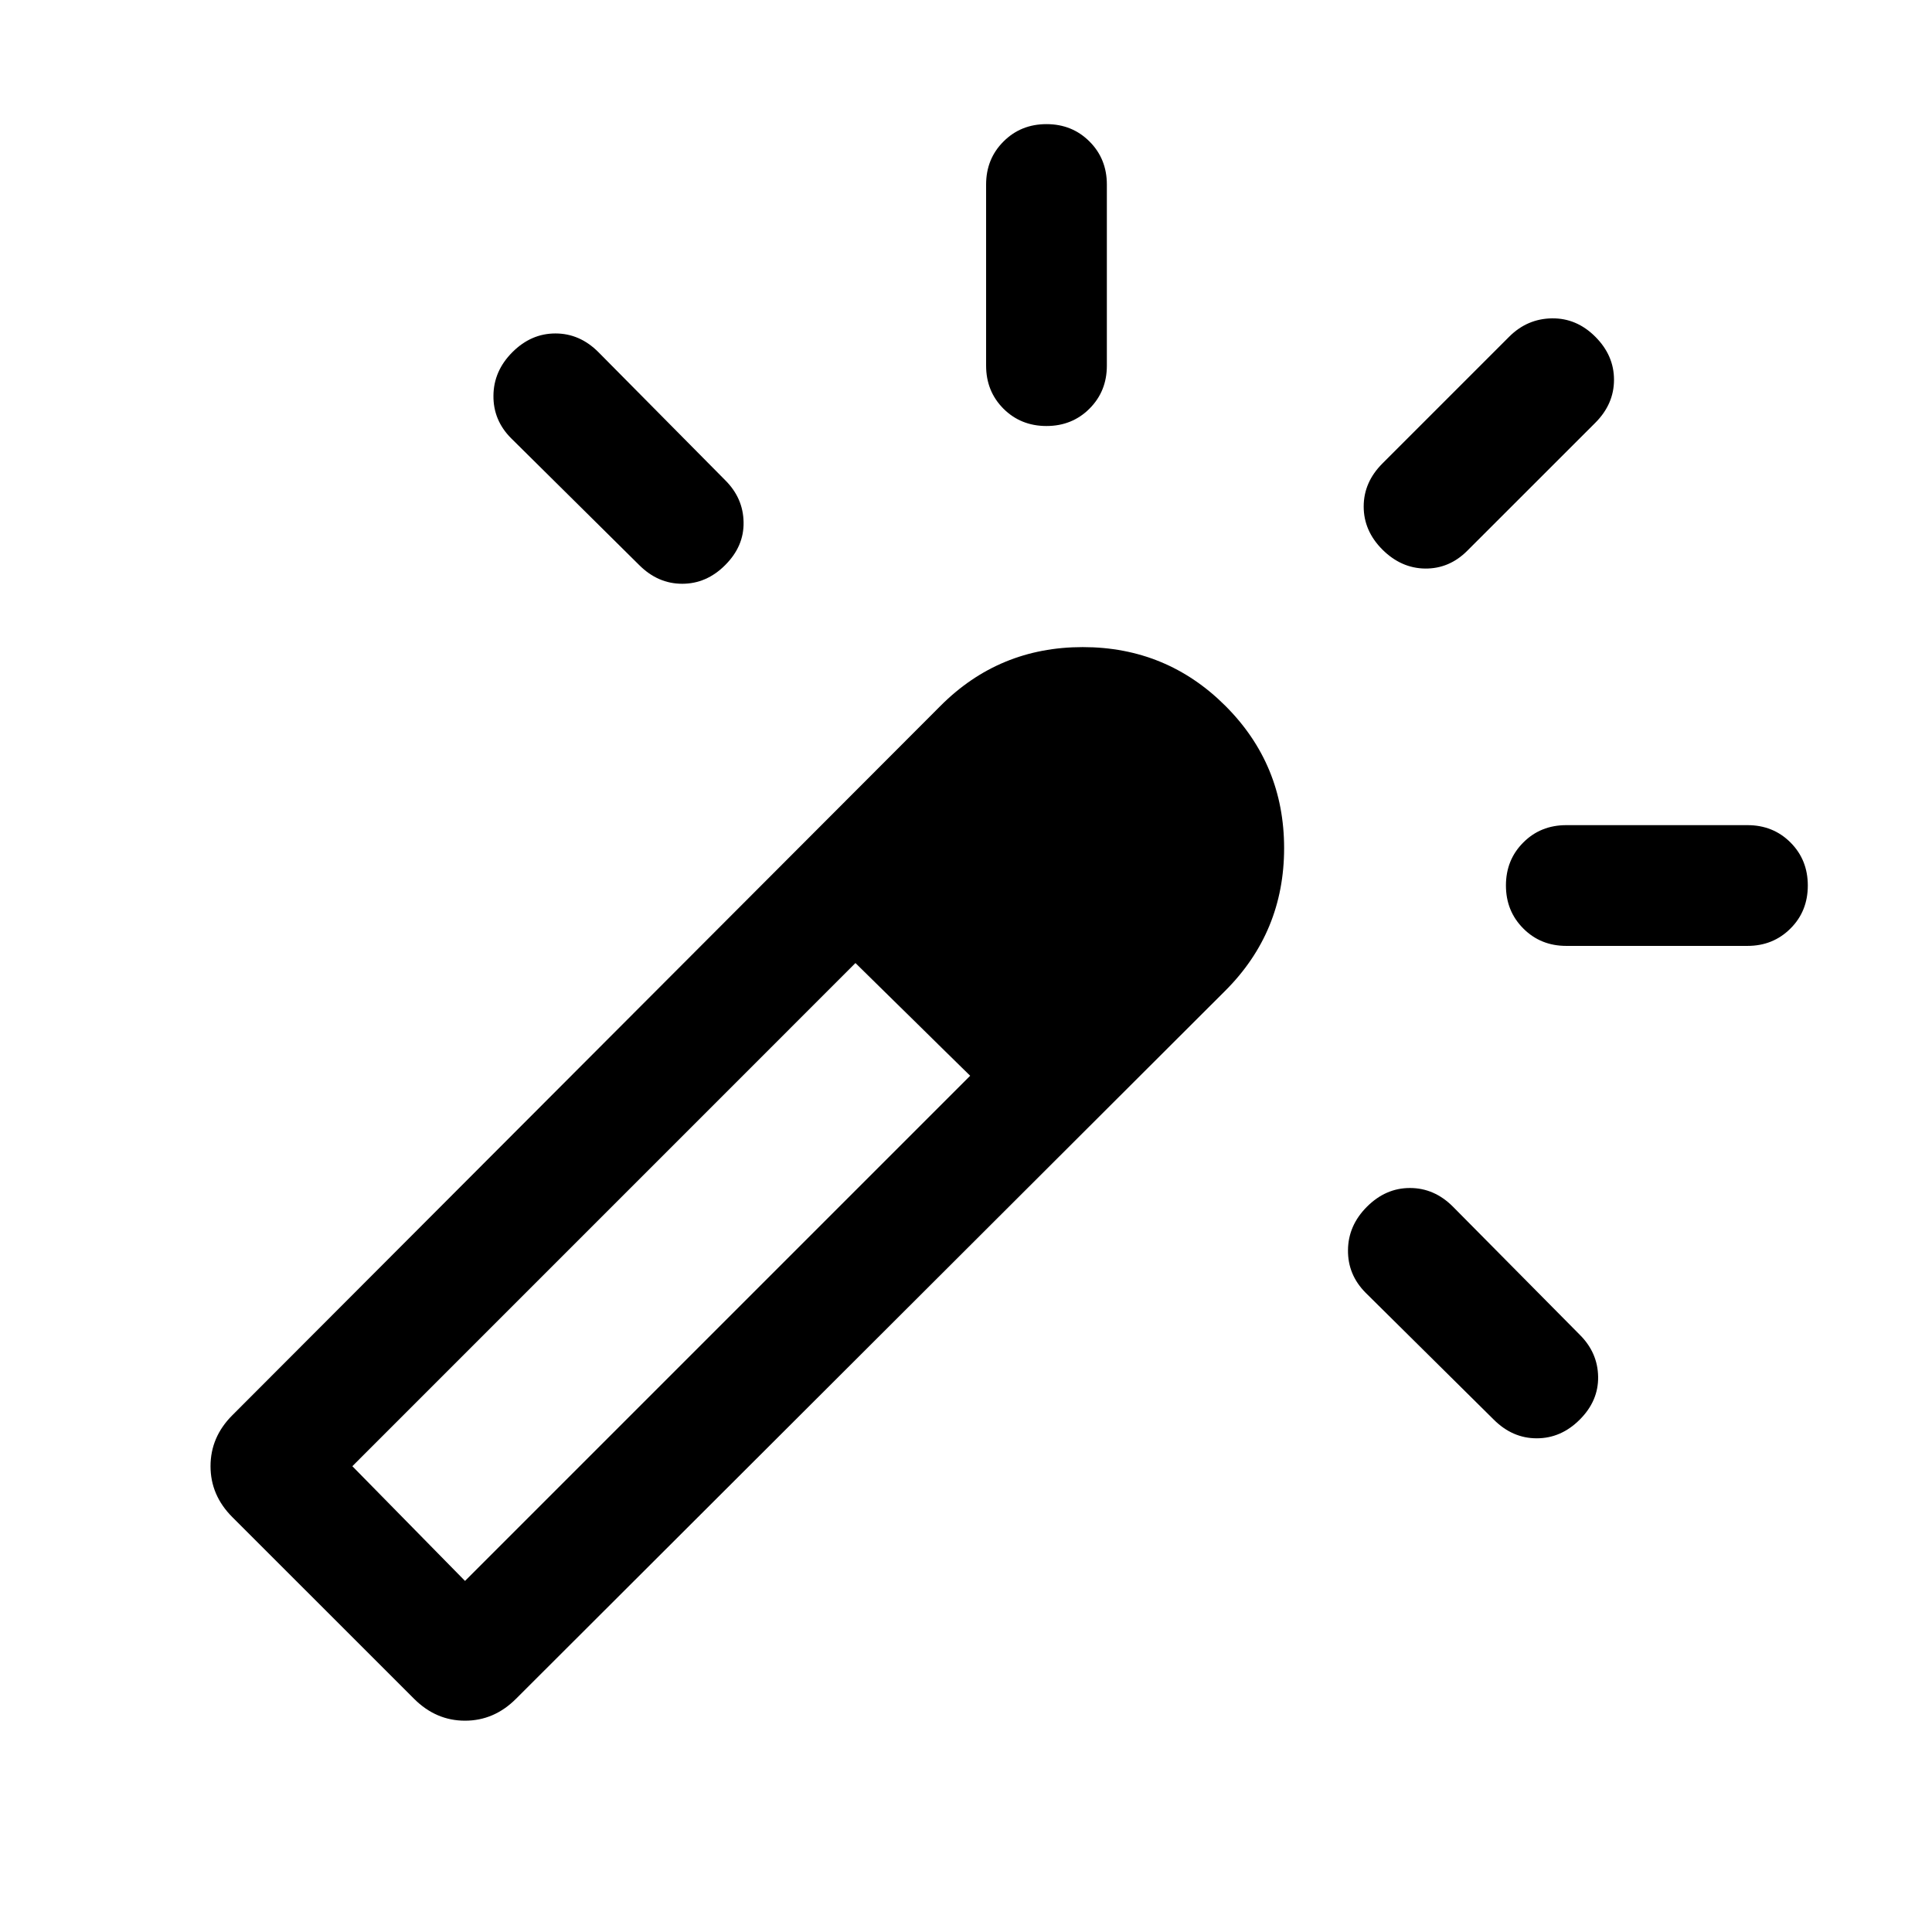 <?xml version="1.0" encoding="utf-8"?>
<svg xmlns="http://www.w3.org/2000/svg" fill="none" height="100%" overflow="visible" preserveAspectRatio="none" style="display: block;" viewBox="0 0 32 32" width="100%">
<g id="wand_shine_24dp_333333_FILL0_wght300_GRAD0_opsz24 1">
<path d="M8.487 5.833C8.694 5.626 8.931 5.523 9.2 5.523C9.468 5.523 9.706 5.626 9.912 5.833L12.012 7.954C12.211 8.152 12.312 8.384 12.316 8.65C12.321 8.916 12.219 9.152 12.012 9.359C11.806 9.566 11.568 9.669 11.3 9.669C11.031 9.669 10.794 9.566 10.587 9.359L8.466 7.259C8.268 7.061 8.17 6.825 8.173 6.553C8.175 6.28 8.28 6.04 8.487 5.833ZM17.333 2.056C17.617 2.056 17.854 2.152 18.046 2.344C18.237 2.535 18.333 2.773 18.333 3.056V6.056C18.333 6.34 18.237 6.577 18.045 6.769C17.854 6.96 17.616 7.056 17.333 7.056C17.049 7.056 16.812 6.96 16.62 6.769C16.429 6.577 16.333 6.34 16.333 6.056V3.056C16.333 2.773 16.429 2.535 16.621 2.344C16.812 2.152 17.05 2.056 17.333 2.056ZM22.641 19.987C22.848 19.78 23.085 19.677 23.353 19.677C23.622 19.677 23.86 19.78 24.066 19.987L26.166 22.108C26.365 22.306 26.466 22.538 26.47 22.804C26.474 23.07 26.373 23.306 26.166 23.513C25.959 23.72 25.722 23.823 25.453 23.823C25.185 23.823 24.948 23.72 24.741 23.513L22.62 21.413C22.422 21.214 22.324 20.979 22.327 20.706C22.329 20.434 22.434 20.194 22.641 19.987ZM26.423 5.577C26.63 5.784 26.733 6.021 26.733 6.29C26.733 6.558 26.63 6.796 26.423 7.003L24.302 9.123C24.104 9.321 23.872 9.419 23.606 9.417C23.34 9.414 23.104 9.309 22.897 9.103C22.69 8.896 22.587 8.658 22.587 8.39C22.587 8.121 22.69 7.884 22.897 7.677L24.997 5.577C25.195 5.379 25.431 5.277 25.704 5.273C25.976 5.269 26.216 5.37 26.423 5.577ZM29.943 14.667C29.943 14.95 29.848 15.188 29.656 15.379C29.464 15.571 29.227 15.667 28.943 15.667H25.943C25.66 15.667 25.422 15.571 25.231 15.379C25.039 15.187 24.943 14.95 24.943 14.666C24.943 14.383 25.039 14.145 25.231 13.954C25.422 13.762 25.66 13.667 25.943 13.667H28.943C29.227 13.667 29.464 13.762 29.656 13.954C29.848 14.146 29.943 14.384 29.943 14.667ZM6.859 28.138L3.848 25.128C3.607 24.887 3.487 24.606 3.487 24.285C3.487 23.963 3.607 23.682 3.848 23.441L15.577 11.692C16.224 11.043 17.009 10.718 17.934 10.718C18.858 10.718 19.645 11.042 20.294 11.689C20.944 12.337 21.269 13.123 21.269 14.048C21.269 14.973 20.944 15.761 20.294 16.41L8.546 28.138C8.305 28.379 8.024 28.5 7.702 28.5C7.381 28.5 7.1 28.379 6.859 28.138ZM16.069 17.818L15.586 17.351L15.102 16.885L14.636 16.418L14.169 15.951L15.102 16.885L16.069 17.818ZM7.702 26.185L16.069 17.818L14.169 15.951L5.836 24.285L7.702 26.185Z" fill="black" id="Vector"/>
</g>
</svg>